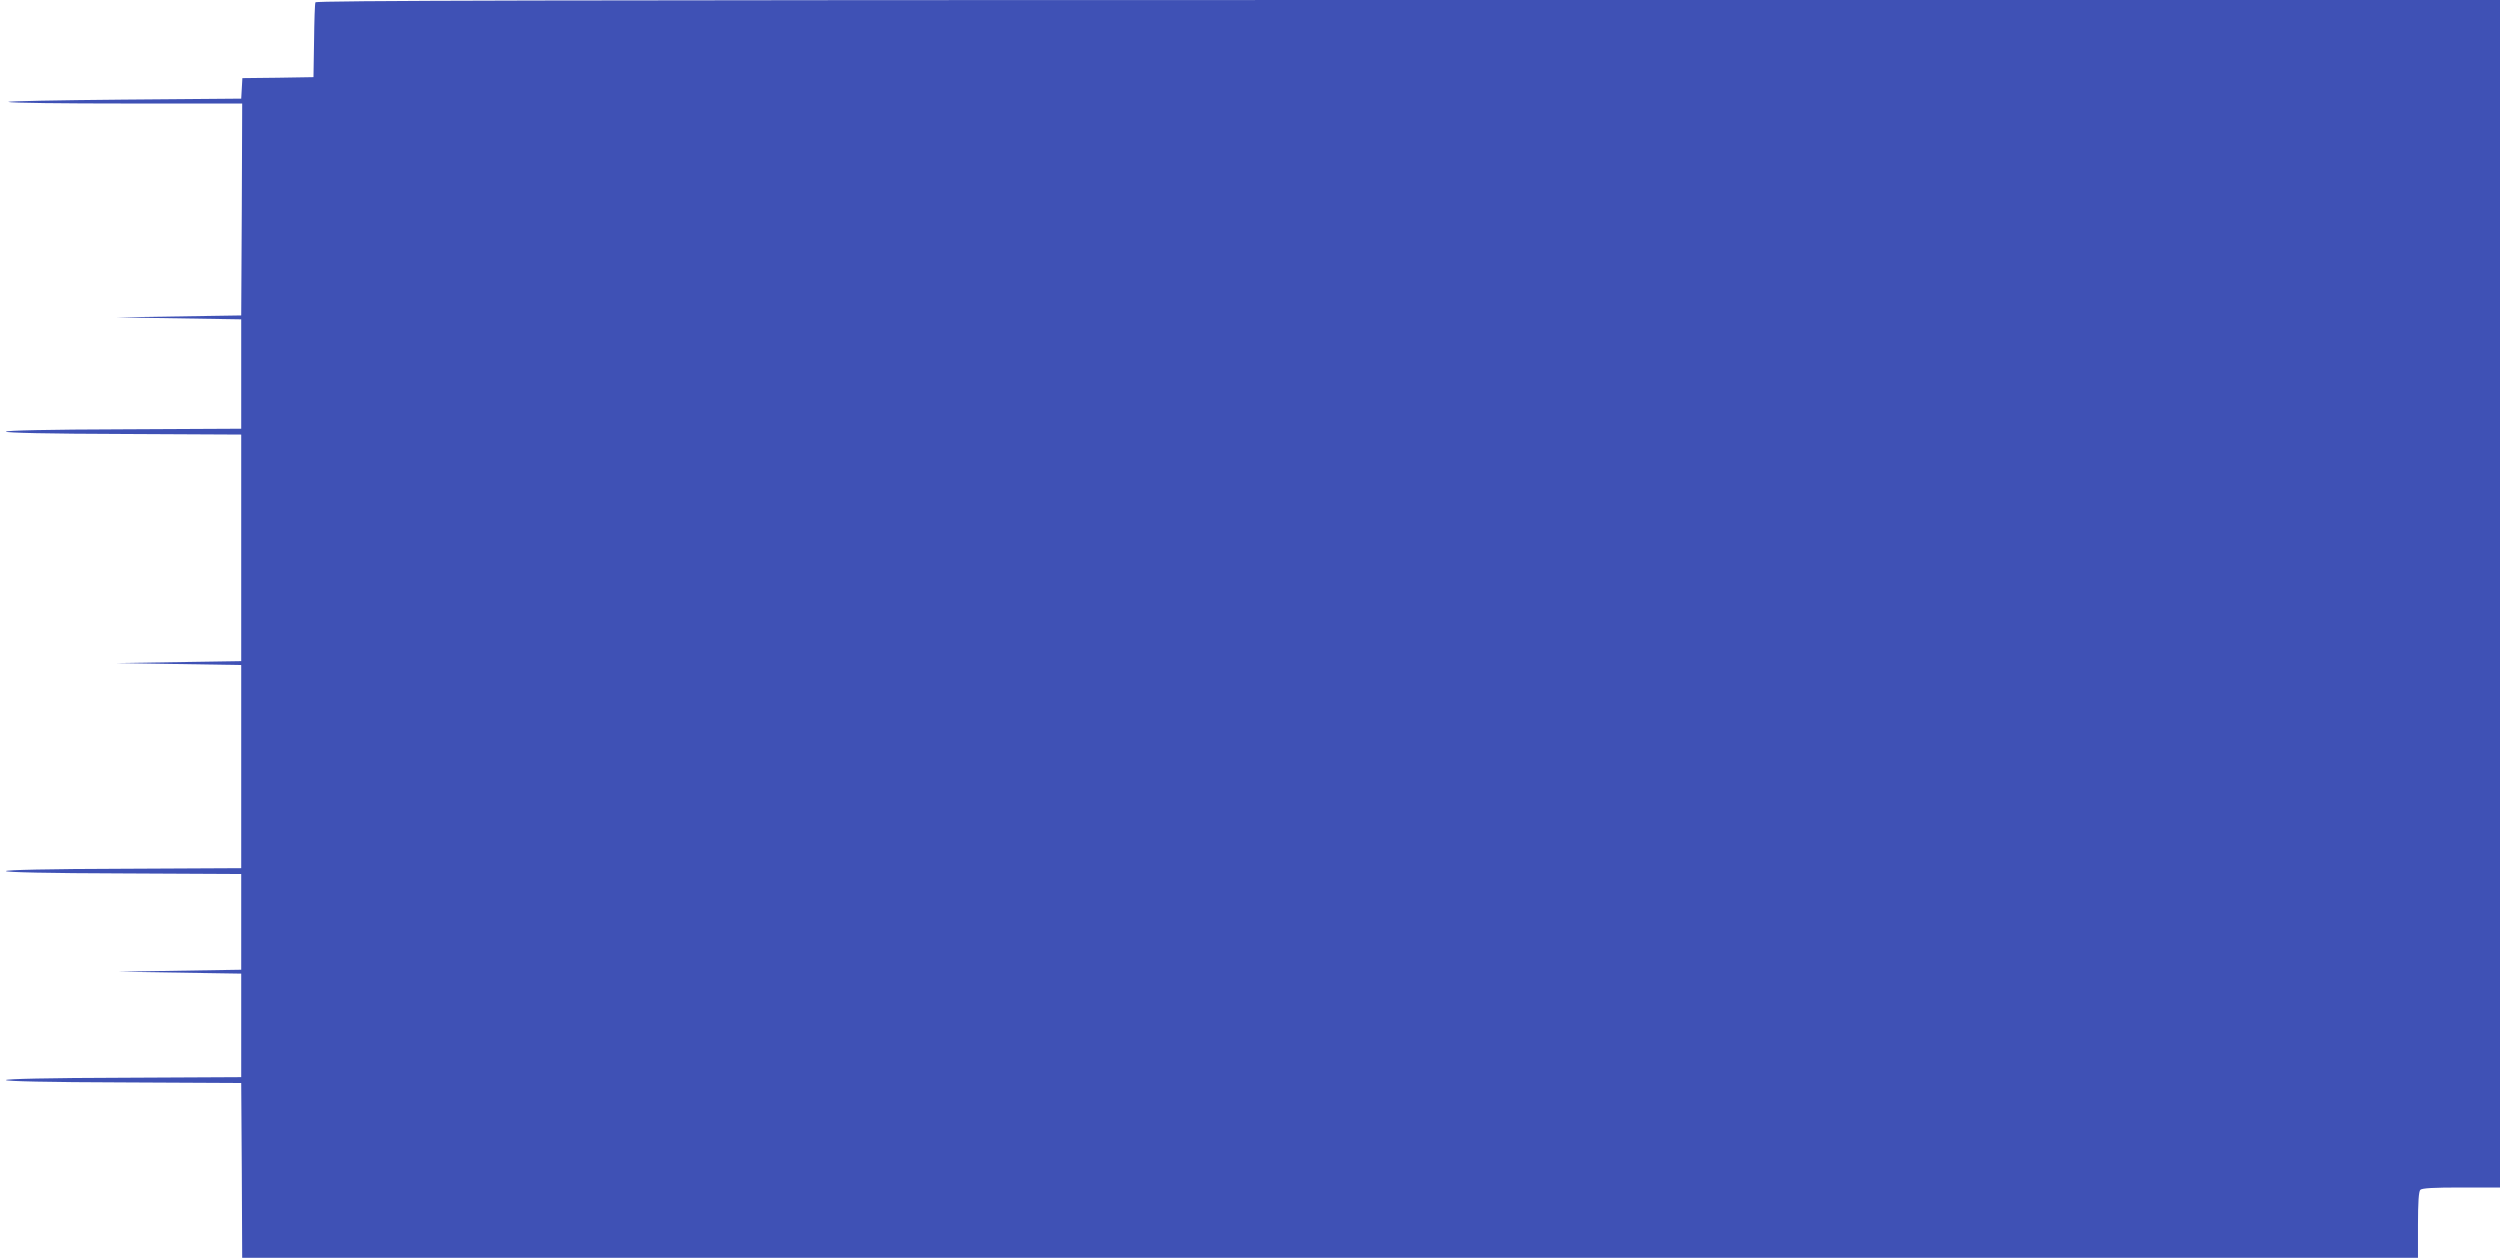<?xml version="1.0" standalone="no"?>
<!DOCTYPE svg PUBLIC "-//W3C//DTD SVG 20010904//EN"
 "http://www.w3.org/TR/2001/REC-SVG-20010904/DTD/svg10.dtd">
<svg version="1.0" xmlns="http://www.w3.org/2000/svg"
 width="1280pt" height="644pt" viewBox="0 0 1280 644"
 preserveAspectRatio="xMidYMid meet">
<g transform="translate(0,644) scale(0.1,-0.1)"
fill="#3f51b5" stroke="none">
<path d="M1615 6428 c-3 -7 -6 -96 -7 -198 l-3 -185 -182 -3 -182 -2 -3 -53
-3 -52 -605 -5 c-333 -3 -597 -8 -587 -12 10 -5 284 -8 608 -8 l589 0 -2 -542
-3 -543 -320 -5 -320 -5 320 -5 320 -5 0 -280 0 -280 -602 -3 c-387 -1 -603
-6 -603 -12 0 -6 216 -11 603 -12 l602 -3 0 -580 0 -580 -320 -5 -320 -5 320
-5 320 -5 0 -520 0 -520 -602 -3 c-387 -1 -603 -6 -603 -12 0 -6 216 -11 603
-12 l602 -3 0 -245 0 -245 -315 -5 -315 -5 315 -5 315 -5 0 -265 0 -265 -602
-3 c-387 -1 -603 -6 -603 -12 0 -6 216 -11 603 -12 l602 -3 3 -447 2 -448
5570 0 5570 0 0 168 c0 117 4 172 12 180 9 9 69 12 210 12 l198 0 0 3040 0
3040 -5590 0 c-4463 0 -5592 -3 -5595 -12z"/>
</g>
</svg>
